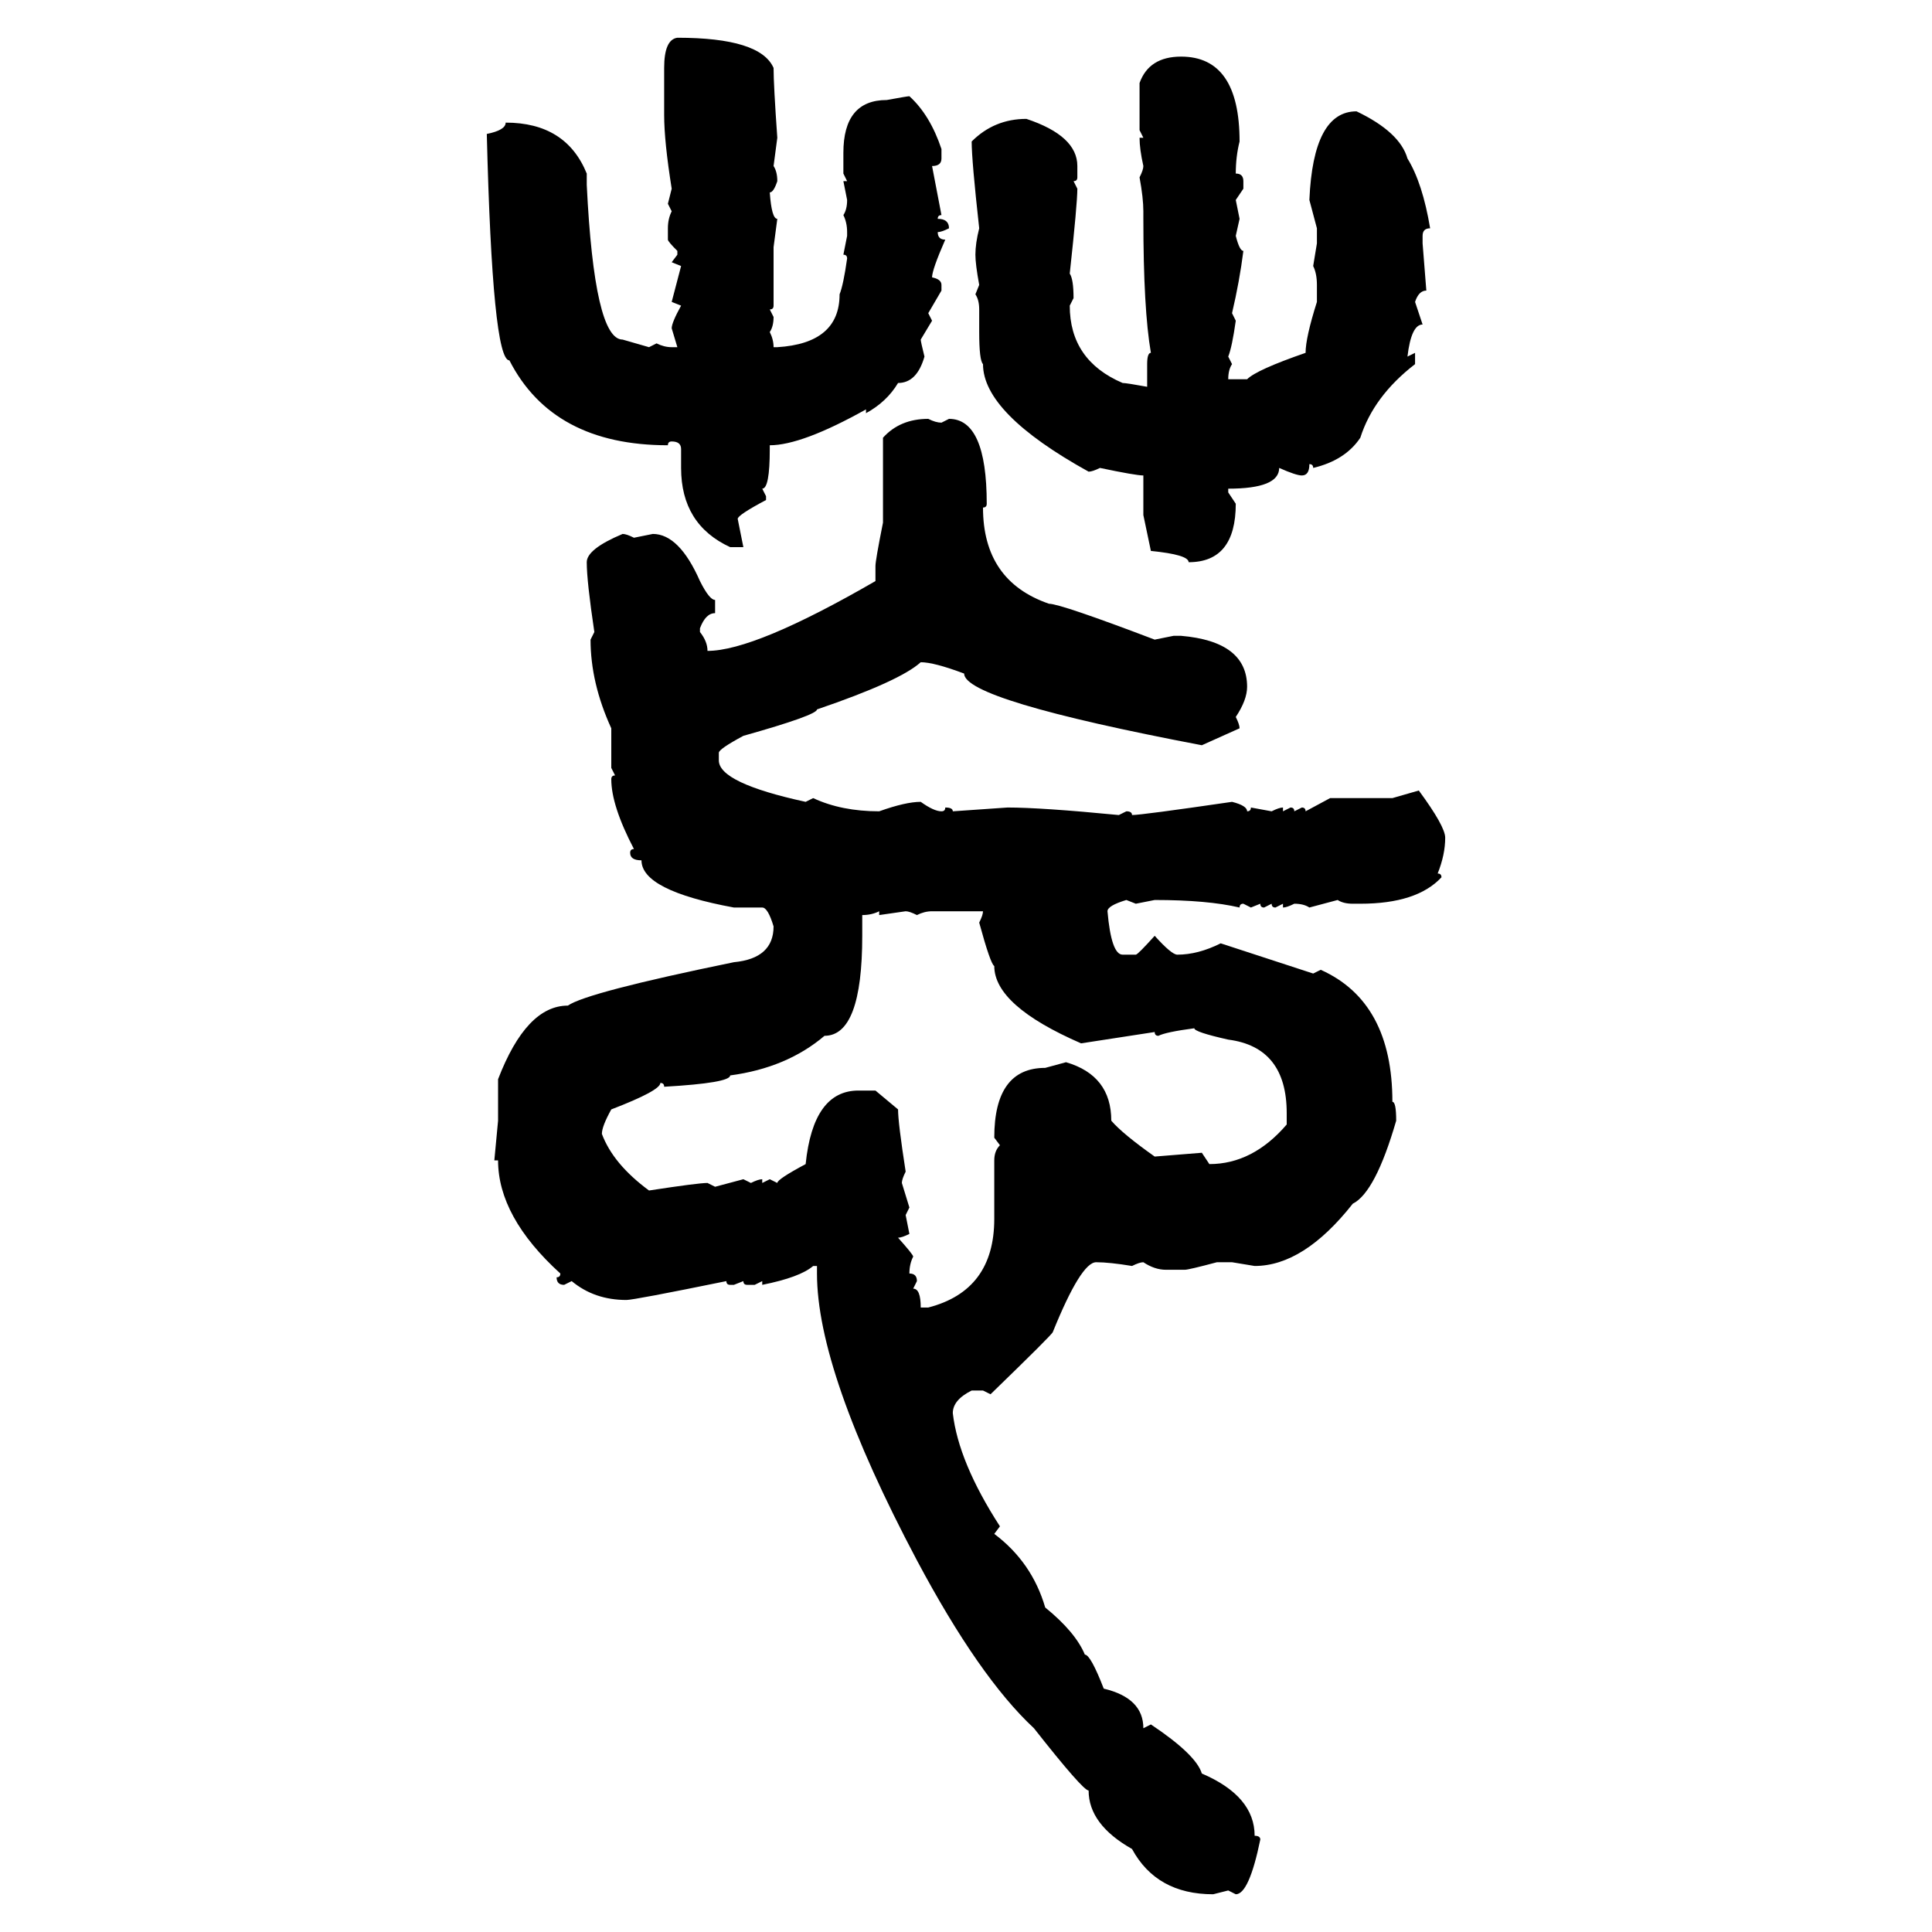 <svg xmlns="http://www.w3.org/2000/svg" xmlns:xlink="http://www.w3.org/1999/xlink" width="300" height="300"><path d="M105.18 5.86L105.18 5.86Q118.07 5.86 120.12 10.55L120.12 10.55Q120.12 13.18 120.70 21.39L120.70 21.39L120.12 25.78Q120.70 26.66 120.70 28.13L120.70 28.13Q120.12 29.88 119.53 29.88L119.53 29.88Q119.82 33.98 120.70 33.98L120.70 33.98L120.12 38.38L120.12 47.46Q120.12 48.05 119.53 48.05L119.53 48.05L120.12 49.22Q120.12 50.68 119.53 51.56L119.53 51.56Q120.12 52.73 120.12 53.91L120.12 53.91L120.70 53.91Q130.37 53.32 130.37 45.70L130.37 45.70Q130.96 44.24 131.54 40.14L131.54 40.14Q131.54 39.55 130.96 39.55L130.96 39.55L131.54 36.62L131.54 36.04Q131.54 34.57 130.96 33.40L130.96 33.40Q131.54 32.52 131.54 31.05L131.54 31.05L130.96 28.13L131.54 28.13L130.96 26.95L130.96 23.73Q130.96 15.53 137.70 15.53L137.70 15.53Q140.92 14.94 141.21 14.94L141.21 14.94Q144.43 17.87 146.19 23.14L146.19 23.14L146.19 24.61Q146.19 25.78 144.73 25.78L144.73 25.78L146.19 33.40Q145.61 33.40 145.61 33.98L145.61 33.98Q147.36 33.98 147.36 35.45L147.36 35.45Q146.19 36.04 145.61 36.04L145.61 36.04Q145.61 37.21 146.78 37.21L146.78 37.21Q144.73 41.89 144.73 43.07L144.73 43.07Q146.19 43.36 146.19 44.24L146.19 44.24L146.19 45.12L144.14 48.63L144.73 49.80L142.97 52.73Q142.97 53.03 143.55 55.37L143.55 55.37Q142.38 59.47 139.45 59.47L139.45 59.47Q137.70 62.40 134.47 64.16L134.47 64.16L134.47 63.57Q124.51 69.14 119.53 69.14L119.53 69.14L119.53 69.73Q119.53 75.88 118.36 75.88L118.36 75.88L118.95 77.05L118.95 77.64Q114.55 79.98 114.55 80.57L114.55 80.57L115.43 84.96L113.38 84.96Q105.76 81.45 105.76 72.66L105.76 72.66L105.76 69.73Q105.76 68.55 104.30 68.55L104.30 68.55Q103.71 68.55 103.71 69.14L103.71 69.14Q85.84 69.14 79.10 55.96L79.10 55.96Q76.46 55.96 75.59 20.80L75.59 20.80Q78.52 20.21 78.52 19.04L78.52 19.04Q87.89 19.04 91.11 26.95L91.11 26.95L91.11 28.71Q92.29 52.73 96.68 52.73L96.68 52.73L100.78 53.91L101.95 53.32Q103.13 53.91 104.30 53.91L104.30 53.91L105.18 53.91L104.30 50.98Q104.30 50.10 105.76 47.46L105.76 47.46L104.30 46.88L105.76 41.31L104.30 40.72L105.18 39.55L105.18 38.96Q103.71 37.50 103.71 37.21L103.71 37.21L103.71 35.45Q103.71 33.98 104.30 32.81L104.30 32.81L103.71 31.64L104.30 29.30Q103.13 21.97 103.13 17.87L103.13 17.87L103.13 10.55Q103.13 6.15 105.18 5.86ZM183.40 8.79L183.40 8.79Q192.48 8.79 192.48 21.97L192.48 21.97Q191.89 24.32 191.89 26.95L191.89 26.95Q193.07 26.95 193.07 28.13L193.07 28.13L193.07 29.30L191.89 31.05L192.48 33.98L191.89 36.62Q192.48 38.96 193.07 38.96L193.07 38.96Q192.48 43.65 191.31 48.63L191.31 48.63L191.89 49.80Q191.31 53.91 190.72 55.37L190.72 55.37L191.31 56.54Q190.72 57.42 190.72 58.89L190.72 58.89L193.65 58.89Q195.12 57.42 202.73 54.79L202.73 54.79Q202.73 52.44 204.49 46.88L204.49 46.88L204.49 44.24Q204.49 42.48 203.91 41.31L203.91 41.31L204.49 37.79L204.49 35.45L203.32 31.05Q203.91 17.29 210.64 17.29L210.64 17.29Q217.38 20.51 218.55 24.61L218.55 24.61Q220.90 28.42 222.07 35.45L222.07 35.45Q220.90 35.45 220.90 36.62L220.90 36.62L220.90 37.79L221.48 45.12Q220.31 45.12 219.73 46.88L219.73 46.88L220.90 50.39Q219.14 50.39 218.55 55.37L218.55 55.37L219.73 54.79L219.73 56.54Q213.28 61.52 211.23 67.97L211.23 67.97Q208.89 71.48 203.91 72.66L203.91 72.66Q203.91 72.07 203.32 72.07L203.32 72.07Q203.32 73.83 202.15 73.83L202.15 73.83Q201.27 73.83 198.63 72.66L198.63 72.66Q198.63 75.88 190.72 75.88L190.72 75.88L190.72 76.46L191.89 78.22Q191.89 87.30 184.57 87.30L184.57 87.30Q184.57 86.13 178.71 85.55L178.71 85.55L177.54 79.98L177.54 73.83Q176.37 73.83 170.80 72.66L170.80 72.66Q169.63 73.24 169.04 73.24L169.04 73.24Q152.64 64.16 152.64 56.54L152.64 56.54Q152.05 55.96 152.05 51.56L152.05 51.56L152.05 48.05Q152.05 46.58 151.46 45.70L151.46 45.70L152.05 44.24Q151.46 41.02 151.46 39.55L151.46 39.55Q151.46 37.79 152.05 35.45L152.05 35.45Q150.88 24.90 150.88 21.97L150.88 21.97Q154.39 18.46 159.38 18.46L159.38 18.46Q167.29 21.09 167.29 25.78L167.29 25.78L167.29 27.54Q167.29 28.13 166.70 28.13L166.70 28.13L167.29 29.30Q167.29 31.64 166.11 42.48L166.11 42.48Q166.70 43.36 166.70 46.29L166.70 46.29L166.11 47.46Q166.11 55.96 174.32 59.47L174.32 59.47Q174.90 59.47 178.13 60.06L178.13 60.06L178.13 56.54Q178.13 54.79 178.71 54.79L178.71 54.79Q177.54 48.05 177.54 33.98L177.54 33.98L177.54 32.81Q177.54 30.76 176.95 27.54L176.95 27.54Q177.54 26.37 177.54 25.78L177.54 25.78Q176.95 23.14 176.95 21.39L176.95 21.39L177.54 21.39L176.95 20.21L176.95 12.89Q178.42 8.79 183.40 8.79ZM144.14 65.04L144.14 65.04Q145.31 65.63 146.19 65.63L146.19 65.63L147.36 65.04Q153.22 65.04 153.22 78.22L153.22 78.22Q153.22 78.81 152.64 78.81L152.64 78.81Q152.64 90.23 162.89 93.75L162.89 93.75Q164.65 93.75 179.30 99.32L179.30 99.32L182.23 98.73L183.40 98.73Q193.65 99.61 193.65 106.64L193.65 106.64Q193.65 108.69 191.89 111.33L191.89 111.33Q192.48 112.50 192.48 113.09L192.48 113.09L186.62 115.72Q149.71 108.69 149.71 104.59L149.71 104.59Q145.02 102.83 142.97 102.83L142.97 102.83Q139.75 105.76 126.86 110.16L126.86 110.16Q126.86 111.04 115.43 114.26L115.43 114.26Q111.62 116.31 111.62 116.89L111.62 116.89L111.62 118.07Q111.62 121.58 125.10 124.51L125.10 124.51L126.27 123.93Q130.66 125.98 136.52 125.98L136.52 125.98Q140.63 124.51 142.97 124.51L142.97 124.51Q145.02 125.98 146.19 125.98L146.19 125.98Q146.78 125.98 146.78 125.39L146.78 125.39Q147.95 125.39 147.95 125.98L147.95 125.98L156.45 125.39Q161.72 125.39 173.73 126.56L173.73 126.56L174.90 125.98Q175.78 125.98 175.78 126.56L175.78 126.56Q177.25 126.56 191.31 124.51L191.31 124.51Q193.65 125.10 193.65 125.98L193.65 125.98Q194.24 125.98 194.24 125.39L194.24 125.39L197.46 125.98Q198.63 125.39 199.22 125.39L199.22 125.39L199.22 125.98L200.39 125.39Q200.98 125.39 200.98 125.98L200.98 125.98L202.15 125.39Q202.73 125.39 202.73 125.98L202.73 125.98L206.54 123.93L216.21 123.93L220.31 122.75Q224.41 128.32 224.41 130.08L224.41 130.08Q224.41 132.71 223.24 135.64L223.24 135.64Q223.83 135.64 223.83 136.23L223.83 136.23Q220.02 140.33 211.23 140.33L211.23 140.33L210.06 140.33Q208.59 140.33 207.71 139.75L207.71 139.75L203.32 140.92Q202.44 140.33 200.98 140.33L200.98 140.33Q199.80 140.92 199.22 140.92L199.22 140.92L199.22 140.33L198.05 140.92Q197.46 140.92 197.46 140.33L197.46 140.33L196.29 140.92Q195.70 140.92 195.70 140.33L195.70 140.33L194.24 140.92L193.07 140.33Q192.48 140.33 192.48 140.92L192.48 140.92Q187.50 139.75 179.30 139.75L179.30 139.75L176.37 140.33L174.90 139.75Q171.97 140.63 171.97 141.50L171.97 141.50Q172.56 148.24 174.32 148.24L174.32 148.24L176.37 148.24Q176.66 148.24 179.30 145.31L179.30 145.31Q181.93 148.24 182.81 148.24L182.81 148.24Q186.04 148.24 189.55 146.48L189.55 146.48L203.91 151.17L205.08 150.59Q216.21 155.57 216.21 171.09L216.21 171.09Q216.80 171.09 216.80 174.02L216.80 174.02Q213.57 185.16 210.06 186.91L210.06 186.91Q202.44 196.58 194.82 196.58L194.82 196.58L191.31 196.00L188.96 196.00Q184.57 197.17 183.98 197.17L183.98 197.17L181.05 197.17Q179.30 197.17 177.54 196.00L177.54 196.00Q176.95 196.00 175.78 196.58L175.78 196.58Q172.27 196.00 170.21 196.00L170.21 196.00Q167.87 196.00 163.48 206.84L163.48 206.84Q163.48 207.13 153.81 216.50L153.81 216.50L152.64 215.92L150.88 215.92Q147.95 217.38 147.95 219.43L147.95 219.43Q148.83 227.05 155.27 237.01L155.27 237.01L154.39 238.18Q160.25 242.58 162.30 249.61L162.30 249.61Q166.99 253.42 168.46 256.93L168.46 256.93Q169.34 256.93 171.39 262.21L171.39 262.21Q177.54 263.67 177.54 268.36L177.54 268.36L178.71 267.77Q185.74 272.46 186.62 275.39L186.62 275.39Q194.82 278.91 194.82 285.06L194.82 285.06Q195.70 285.06 195.70 285.64L195.70 285.64Q193.95 294.14 191.89 294.14L191.89 294.14L190.72 293.55L188.38 294.14Q179.59 294.14 175.78 287.11L175.78 287.11Q169.04 283.30 169.04 278.03L169.04 278.03Q168.16 278.03 160.55 268.36L160.55 268.36Q152.05 260.45 142.38 242.29L142.38 242.29Q126.86 212.99 126.86 197.75L126.86 197.75L126.86 196.58L126.27 196.58Q124.22 198.34 118.36 199.51L118.36 199.51L118.36 198.93L117.19 199.51L116.02 199.51Q115.43 199.51 115.43 198.93L115.43 198.93L113.96 199.51L113.38 199.51Q112.79 199.51 112.79 198.93L112.79 198.93Q98.44 201.86 97.27 201.86L97.27 201.86Q92.29 201.86 88.77 198.93L88.77 198.93L87.60 199.51Q86.43 199.51 86.43 198.34L86.43 198.34Q87.01 198.34 87.01 197.75L87.01 197.75Q77.34 188.96 77.34 180.18L77.34 180.18L76.76 180.18L77.34 174.02L77.34 167.58Q81.74 156.15 88.18 156.15L88.18 156.15Q91.11 154.10 113.96 149.41L113.96 149.41Q120.12 148.83 120.12 143.85L120.12 143.85Q119.24 140.92 118.36 140.92L118.36 140.92L113.96 140.92Q99.61 138.28 99.61 133.59L99.61 133.59Q97.85 133.59 97.85 132.42L97.85 132.42Q97.85 131.84 98.44 131.84L98.44 131.84Q94.92 125.10 94.92 121.00L94.92 121.00Q94.92 120.41 95.51 120.41L95.51 120.41L94.92 119.24L94.92 113.09Q91.70 106.05 91.70 99.32L91.70 99.32L92.29 98.14Q91.11 90.23 91.11 87.30L91.11 87.30Q91.11 85.25 96.68 82.91L96.68 82.91Q97.27 82.91 98.44 83.50L98.44 83.50L101.37 82.91Q105.47 82.91 108.69 90.23L108.69 90.23Q110.16 93.16 111.04 93.16L111.04 93.16L111.04 95.21Q109.57 95.21 108.69 97.56L108.69 97.56L108.69 98.14Q109.86 99.61 109.86 101.07L109.86 101.07Q117.19 101.07 135.94 90.23L135.94 90.23L135.94 87.89Q135.94 87.01 137.11 81.15L137.11 81.15L137.11 67.97Q139.75 65.04 144.14 65.04ZM133.89 142.09L133.89 142.09L133.89 145.31Q133.89 160.84 128.03 160.84L128.03 160.84Q122.17 165.82 113.38 166.99L113.38 166.99Q113.38 168.16 103.13 168.75L103.13 168.75Q103.13 168.16 102.54 168.16L102.54 168.16Q102.54 169.34 94.92 172.27L94.92 172.27Q93.46 174.90 93.46 176.07L93.46 176.07Q95.21 180.76 100.78 184.86L100.78 184.86Q108.40 183.69 109.86 183.69L109.86 183.69L111.04 184.28L115.43 183.11L116.60 183.69Q117.77 183.11 118.36 183.11L118.36 183.11L118.36 183.69L119.53 183.11L120.70 183.69Q120.70 183.11 125.10 180.76L125.10 180.76Q126.27 169.34 133.30 169.34L133.30 169.34L135.94 169.34L139.45 172.27Q139.45 174.32 140.63 181.93L140.63 181.93Q140.04 183.11 140.04 183.69L140.04 183.69L141.21 187.50L140.63 188.67L141.21 191.60Q140.04 192.19 139.45 192.19L139.45 192.19Q141.80 194.82 141.80 195.12L141.80 195.12Q141.21 196.29 141.21 197.75L141.21 197.75Q142.38 197.75 142.38 198.93L142.38 198.93L141.80 200.10Q142.97 200.10 142.97 203.03L142.97 203.03L144.14 203.03Q154.39 200.39 154.39 189.26L154.39 189.26L154.39 180.18Q154.39 178.71 155.27 177.83L155.27 177.83L154.39 176.66Q154.39 165.82 162.30 165.82L162.30 165.82L165.53 164.94Q172.56 166.99 172.56 174.02L172.56 174.02Q174.32 176.07 179.30 179.59L179.30 179.59L186.62 179.00L187.79 180.76Q194.53 180.76 199.80 174.61L199.80 174.61L199.80 172.85Q199.80 162.60 190.72 161.43L190.72 161.43Q185.45 160.25 185.45 159.67L185.45 159.67Q181.05 160.25 179.88 160.84L179.88 160.84Q179.30 160.84 179.30 160.25L179.30 160.25L167.87 162.01Q154.39 156.15 154.39 150L154.39 150Q153.81 149.71 152.05 143.26L152.05 143.26Q152.64 142.09 152.64 141.50L152.64 141.50L144.73 141.50Q143.55 141.50 142.38 142.09L142.38 142.09Q141.21 141.50 140.63 141.50L140.63 141.50L136.52 142.09L136.52 141.50Q135.35 142.09 133.89 142.09Z"/></svg>